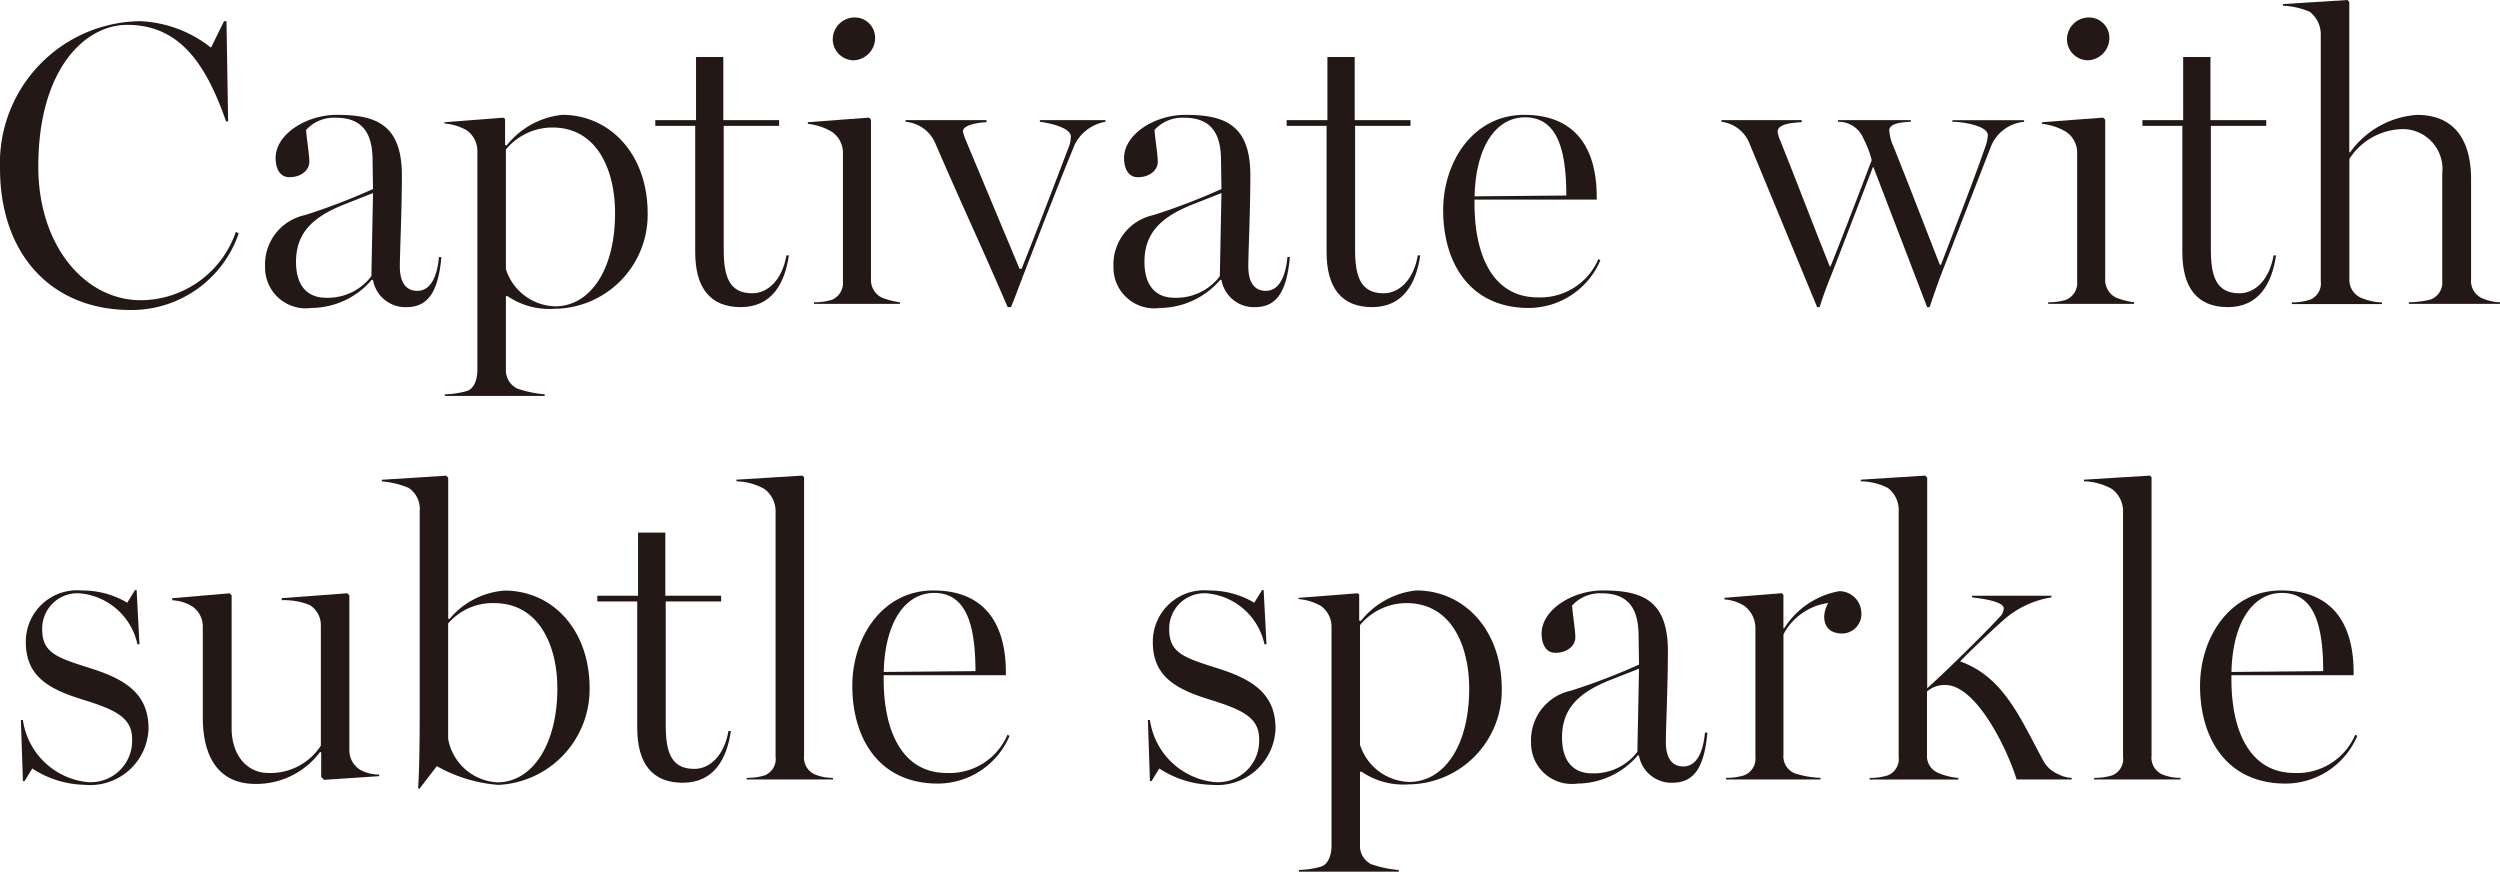 <svg xmlns="http://www.w3.org/2000/svg" width="109" height="38" viewBox="0 0 109 38">
  <g id="series__item__h5" transform="translate(-16.282 -4732.592)">
    <path id="パス_6035" data-name="パス 6035" d="M1465.932,816.453a6.191,6.191,0,0,1,6.11-6.411,5.33,5.33,0,0,1,3.09,1.154l.568-1.154h.107l.071,4.369h-.089c-.888-2.54-2.042-4.209-4.315-4.209-1.83,0-3.872,1.918-3.872,6.181,0,3.445,2.025,5.825,4.476,5.825a4.406,4.406,0,0,0,4.138-2.984l.124.071a4.938,4.938,0,0,1-4.706,3.339C1468.134,822.634,1465.932,820.165,1465.932,816.453Z" transform="translate(-1449.65 3923.474)" fill="#231815"/>
    <path id="パス_6036" data-name="パス 6036" d="M1497.229,827.729a2.2,2.2,0,0,1,1.74-2.255,27.482,27.482,0,0,0,2.966-1.137l-.018-1.208c0-.942-.231-1.9-1.6-1.9a1.642,1.642,0,0,0-1.3.533c.018.32.142,1.083.142,1.385,0,.373-.356.675-.871.675-.444,0-.6-.426-.6-.835,0-1.048,1.35-1.883,2.664-1.883,1.652,0,2.842.373,2.842,2.629,0,1.545-.089,3.392-.089,3.978,0,.6.2,1.066.764,1.066.515,0,.852-.5.941-1.474h.106c-.142,1.634-.657,2.185-1.527,2.185a1.436,1.436,0,0,1-1.456-1.19h-.053a3.5,3.5,0,0,1-2.629,1.225A1.776,1.776,0,0,1,1497.229,827.729Zm4.635.408.071-3.623-1.172.462c-1.421.55-2.185,1.243-2.185,2.54,0,.977.444,1.563,1.314,1.563A2.386,2.386,0,0,0,1501.865,828.137Z" transform="translate(-1469.39 3916.496)" fill="#231815"/>
    <path id="パス_6037" data-name="パス 6037" d="M1519.482,833.146c.337-.107.462-.533.462-.924v-9.555a1.109,1.109,0,0,0-.462-.888,2.347,2.347,0,0,0-.977-.3v-.053l2.575-.2.071.054v1.137l.071.018a3.564,3.564,0,0,1,2.416-1.332c2.078,0,3.73,1.7,3.73,4.3a4.1,4.1,0,0,1-4.067,4.156,3.229,3.229,0,0,1-2.042-.551h-.071v3.179a.883.883,0,0,0,.5.853,5.057,5.057,0,0,0,1.19.249v.071h-4.352v-.071A3.911,3.911,0,0,0,1519.482,833.146Zm6.465-7.762c0-1.847-.764-3.729-2.735-3.729a2.637,2.637,0,0,0-2.024.959v5.222a2.324,2.324,0,0,0,2.149,1.616C1524.828,829.452,1525.947,827.906,1525.947,825.384Z" transform="translate(-1482.848 3916.496)" fill="#231815"/>
    <path id="パス_6038" data-name="パス 6038" d="M1545.2,822.781v-5.506h-1.74v-.249h1.776v-2.753h1.19v2.753h2.433v.249h-2.416v5.4c0,1.154.231,1.9,1.243,1.9.71,0,1.314-.622,1.491-1.652h.107c-.177,1.226-.746,2.256-2.1,2.256C1545.862,825.179,1545.2,824.344,1545.2,822.781Z" transform="translate(-1498.607 3920.804)" fill="#231815"/>
    <path id="パス_6039" data-name="パス 6039" d="M1562.55,821.916a.8.8,0,0,0,.48-.817v-5.63a1.1,1.1,0,0,0-.5-.888,2.61,2.61,0,0,0-1.03-.337v-.071l2.664-.2.089.089v6.927a.86.86,0,0,0,.48.835,3.322,3.322,0,0,0,.781.2v.071h-3.748v-.071A2.6,2.6,0,0,0,1562.55,821.916Zm.036-11.349a.957.957,0,0,1,.906-.959.887.887,0,0,1,.941.853.975.975,0,0,1-.941,1.013A.921.921,0,0,1,1562.586,810.567Z" transform="translate(-1509.996 3923.747)" fill="#231815"/>
    <path id="パス_6040" data-name="パス 6040" d="M1574.333,822.688a1.546,1.546,0,0,0-1.279-.888v-.071h3.534v.089c-.408.018-1.03.124-1.03.408a2.722,2.722,0,0,0,.124.373l2.345,5.612h.089c.71-1.776,1.367-3.5,2.042-5.275a1.34,1.34,0,0,0,.106-.515c-.053-.408-1.066-.586-1.35-.621v-.071h2.859v.071a1.852,1.852,0,0,0-1.332.977c-.729,1.759-1.6,4.032-2.238,5.684-.213.551-.391,1.048-.551,1.421h-.142C1576.482,827.483,1575.363,825.086,1574.333,822.688Z" transform="translate(-1517.293 3916.102)" fill="#231815"/>
    <path id="パス_6041" data-name="パス 6041" d="M1597.661,827.729a2.2,2.2,0,0,1,1.741-2.255,27.509,27.509,0,0,0,2.966-1.137l-.018-1.208c0-.942-.231-1.9-1.6-1.9a1.641,1.641,0,0,0-1.3.533c.018.32.142,1.083.142,1.385,0,.373-.355.675-.87.675-.444,0-.6-.426-.6-.835,0-1.048,1.35-1.883,2.664-1.883,1.652,0,2.842.373,2.842,2.629,0,1.545-.089,3.392-.089,3.978,0,.6.2,1.066.764,1.066.515,0,.853-.5.941-1.474h.107c-.142,1.634-.657,2.185-1.527,2.185a1.436,1.436,0,0,1-1.456-1.19h-.053a3.5,3.5,0,0,1-2.629,1.225A1.776,1.776,0,0,1,1597.661,827.729Zm4.636.408.071-3.623-1.172.462c-1.421.55-2.185,1.243-2.185,2.54,0,.977.444,1.563,1.315,1.563A2.386,2.386,0,0,0,1602.3,828.137Z" transform="translate(-1532.831 3916.496)" fill="#231815"/>
    <path id="パス_6042" data-name="パス 6042" d="M1619.883,822.781v-5.506h-1.74v-.249h1.776v-2.753h1.19v2.753h2.433v.249h-2.416v5.4c0,1.154.231,1.9,1.243,1.9.711,0,1.314-.622,1.492-1.652h.106c-.177,1.226-.746,2.256-2.1,2.256C1620.541,825.179,1619.883,824.344,1619.883,822.781Z" transform="translate(-1545.762 3920.804)" fill="#231815"/>
    <path id="パス_6043" data-name="パス 6043" d="M1636.658,825.26c0-2.1,1.3-4.156,3.534-4.156,2.309,0,3.161,1.545,3.161,3.57v.124h-5.328v.178c0,2.309.835,4.085,2.753,4.085a2.745,2.745,0,0,0,2.646-1.669l.089.053a3.408,3.408,0,0,1-3.126,2.078C1637.83,829.522,1636.658,827.569,1636.658,825.26Zm3.57-4.049c-1.243,0-2.149,1.243-2.2,3.445l4-.035C1642.022,822.809,1641.72,821.211,1640.228,821.211Z" transform="translate(-1557.454 3916.496)" fill="#231815"/>
    <path id="パス_6044" data-name="パス 6044" d="M1670.808,822.706a1.507,1.507,0,0,0-1.208-.906v-.071h3.5v.089c-.444.018-1.048.089-1.048.408a1.319,1.319,0,0,0,.106.373c.728,1.811,1.439,3.694,2.167,5.506h.035c.622-1.563,1.208-3.09,1.794-4.636a4.367,4.367,0,0,0-.355-.924,1.169,1.169,0,0,0-1.119-.746v-.071h3.18v.071c-.408.018-.941.071-.941.373a1.986,1.986,0,0,0,.178.692c.657,1.634,1.332,3.392,2.025,5.168h.053c.782-2.043,1.456-3.766,1.953-5.2a1.749,1.749,0,0,0,.089-.444c0-.444-1.226-.6-1.545-.586v-.071h3.126v.071a1.72,1.72,0,0,0-1.456,1.1l-1.989,5.115c-.248.621-.409,1.083-.675,1.865h-.107l-2.345-6.11h-.018l-1.634,4.245c-.231.6-.426,1.03-.693,1.865h-.106Z" transform="translate(-1578.265 3916.102)" fill="#231815"/>
    <path id="パス_6045" data-name="パス 6045" d="M1708.63,821.916a.8.8,0,0,0,.48-.817v-5.63a1.094,1.094,0,0,0-.5-.888,2.611,2.611,0,0,0-1.03-.337v-.071l2.664-.2.089.089v6.927a.86.86,0,0,0,.48.835,3.322,3.322,0,0,0,.781.2v.071h-3.747v-.071A2.6,2.6,0,0,0,1708.63,821.916Zm.036-11.349a.957.957,0,0,1,.906-.959.887.887,0,0,1,.942.853.976.976,0,0,1-.942,1.013A.921.921,0,0,1,1708.666,810.567Z" transform="translate(-1602.264 3923.747)" fill="#231815"/>
    <path id="パス_6046" data-name="パス 6046" d="M1721.167,822.781v-5.506h-1.74v-.249h1.776v-2.753h1.19v2.753h2.433v.249h-2.415v5.4c0,1.154.231,1.9,1.243,1.9.71,0,1.314-.622,1.491-1.652h.107c-.177,1.226-.746,2.256-2.1,2.256C1721.825,825.179,1721.167,824.344,1721.167,822.781Z" transform="translate(-1609.735 3920.804)" fill="#231815"/>
    <path id="パス_6047" data-name="パス 6047" d="M1737.181,820.613a.768.768,0,0,0,.479-.817v-10.71a1.249,1.249,0,0,0-.479-1.03,3.346,3.346,0,0,0-1.172-.267v-.071l2.824-.177.071.089v6.554h.035a3.911,3.911,0,0,1,2.913-1.634c1.652,0,2.362,1.119,2.362,2.806v4.369a.82.82,0,0,0,.479.817,2.114,2.114,0,0,0,.782.178v.071H1741.5v-.071a4.36,4.36,0,0,0,.906-.107.779.779,0,0,0,.551-.817v-4.689a1.74,1.74,0,0,0-1.634-1.936,2.81,2.81,0,0,0-2.415,1.3v5.239a.846.846,0,0,0,.515.817,2.5,2.5,0,0,0,.906.2v.071H1736.4v-.071A2.6,2.6,0,0,0,1737.181,820.613Z" transform="translate(-1620.193 3925.051)" fill="#231815"/>
    <path id="パス_6048" data-name="パス 6048" d="M1466.188,886.545l-.338.551h-.071l-.089-2.664h.089a3.172,3.172,0,0,0,2.753,2.7,1.805,1.805,0,0,0,2.007-1.883c0-.941-.764-1.279-2.2-1.723-1.421-.444-2.433-.995-2.433-2.486a2.238,2.238,0,0,1,2.45-2.256,3.82,3.82,0,0,1,1.972.533l.337-.55h.072l.124,2.362h-.089a2.825,2.825,0,0,0-2.5-2.22,1.538,1.538,0,0,0-1.652,1.581c0,1.065.728,1.243,2.22,1.723,1.474.48,2.416,1.119,2.416,2.593a2.546,2.546,0,0,1-2.789,2.451A4.307,4.307,0,0,1,1466.188,886.545Z" transform="translate(-1448.498 3879.553)" fill="#231815"/>
    <path id="パス_6049" data-name="パス 6049" d="M1484.894,884.567v-3.961a1.062,1.062,0,0,0-.462-.888,1.865,1.865,0,0,0-.87-.266v-.089l2.5-.214.089.089v5.79c0,1.243.728,1.953,1.581,1.953a2.61,2.61,0,0,0,2.309-1.19v-5.24a1.035,1.035,0,0,0-.48-.888,2.97,2.97,0,0,0-1.225-.213v-.089l2.859-.214.089.089v6.749a1,1,0,0,0,.462.853,1.71,1.71,0,0,0,.835.213v.071l-2.4.16-.125-.124v-1.084h-.053a3.47,3.47,0,0,1-2.806,1.386C1485.551,887.462,1484.894,886.237,1484.894,884.567Z" transform="translate(-1459.77 3879.311)" fill="#231815"/>
    <path id="パス_6050" data-name="パス 6050" d="M1510.047,875.587V866.8a1.1,1.1,0,0,0-.48-1.013,3.779,3.779,0,0,0-1.172-.284v-.071l2.806-.178.089.089v6.145l.053.018a3.464,3.464,0,0,1,2.4-1.243c2.078,0,3.712,1.688,3.712,4.263a4.177,4.177,0,0,1-3.979,4.209,6.437,6.437,0,0,1-2.682-.817l-.764.994-.053-.035C1510.029,878.162,1510.047,876.866,1510.047,875.587Zm6-1.083c0-1.812-.781-3.694-2.753-3.694a2.552,2.552,0,0,0-2.007.888v5.026a2.3,2.3,0,0,0,2.149,1.9C1514.913,878.624,1516.05,877.043,1516.05,874.5Z" transform="translate(-1475.466 3888.078)" fill="#231815"/>
    <path id="パス_6051" data-name="パス 6051" d="M1535.624,880.491v-5.506h-1.741v-.249h1.776v-2.753h1.19v2.753h2.433v.249h-2.415v5.4c0,1.154.231,1.9,1.243,1.9.71,0,1.315-.621,1.492-1.652h.106c-.178,1.226-.746,2.256-2.1,2.256C1536.281,882.889,1535.624,882.054,1535.624,880.491Z" transform="translate(-1491.559 3883.831)" fill="#231815"/>
    <path id="パス_6052" data-name="パス 6052" d="M1551.57,878.322a.767.767,0,0,0,.48-.816V866.849a1.214,1.214,0,0,0-.48-1.012,2.6,2.6,0,0,0-1.225-.338v-.071l2.877-.178.071.071v12.13a.8.8,0,0,0,.444.817,2.032,2.032,0,0,0,.817.16v.071h-3.765v-.071A2.582,2.582,0,0,0,1551.57,878.322Z" transform="translate(-1501.953 3888.078)" fill="#231815"/>
    <path id="パス_6053" data-name="パス 6053" d="M1564.055,882.969c0-2.1,1.3-4.156,3.534-4.156,2.309,0,3.161,1.545,3.161,3.57v.125h-5.328v.178c0,2.309.835,4.085,2.753,4.085a2.745,2.745,0,0,0,2.646-1.669l.089.053a3.408,3.408,0,0,1-3.126,2.078C1565.227,887.232,1564.055,885.278,1564.055,882.969Zm3.57-4.049c-1.243,0-2.149,1.243-2.2,3.446l4-.036C1569.418,880.518,1569.117,878.92,1567.625,878.92Z" transform="translate(-1510.612 3879.523)" fill="#231815"/>
    <path id="パス_6054" data-name="パス 6054" d="M1599.514,886.545l-.337.551h-.071l-.089-2.664h.089a3.172,3.172,0,0,0,2.753,2.7,1.8,1.8,0,0,0,2.007-1.883c0-.941-.764-1.279-2.2-1.723-1.421-.444-2.434-.995-2.434-2.486a2.239,2.239,0,0,1,2.451-2.256,3.819,3.819,0,0,1,1.972.533l.338-.55h.071l.124,2.362h-.089a2.825,2.825,0,0,0-2.5-2.22,1.538,1.538,0,0,0-1.652,1.581c0,1.065.728,1.243,2.22,1.723,1.474.48,2.415,1.119,2.415,2.593a2.546,2.546,0,0,1-2.788,2.451A4.311,4.311,0,0,1,1599.514,886.545Z" transform="translate(-1532.687 3879.553)" fill="#231815"/>
    <path id="パス_6055" data-name="パス 6055" d="M1617.821,890.855c.337-.106.462-.533.462-.923v-9.555a1.11,1.11,0,0,0-.462-.888,2.341,2.341,0,0,0-.977-.3v-.053l2.575-.2.071.053v1.137l.071.018a3.566,3.566,0,0,1,2.415-1.332c2.078,0,3.73,1.705,3.73,4.3a4.1,4.1,0,0,1-4.068,4.156,3.231,3.231,0,0,1-2.042-.551h-.071V889.9a.883.883,0,0,0,.5.853,5.058,5.058,0,0,0,1.19.249v.071h-4.351V891A3.881,3.881,0,0,0,1617.821,890.855Zm6.465-7.762c0-1.847-.764-3.729-2.735-3.729a2.638,2.638,0,0,0-2.025.959v5.222a2.324,2.324,0,0,0,2.149,1.616C1623.167,887.161,1624.286,885.615,1624.286,883.093Z" transform="translate(-1543.947 3879.523)" fill="#231815"/>
    <path id="パス_6056" data-name="パス 6056" d="M1644.352,885.438a2.2,2.2,0,0,1,1.74-2.256,27.405,27.405,0,0,0,2.966-1.137l-.018-1.207c0-.942-.231-1.9-1.6-1.9a1.642,1.642,0,0,0-1.3.533c.018.32.142,1.083.142,1.385,0,.373-.356.675-.871.675-.444,0-.6-.426-.6-.835,0-1.048,1.35-1.883,2.664-1.883,1.652,0,2.842.373,2.842,2.629,0,1.545-.089,3.392-.089,3.978,0,.6.2,1.066.764,1.066.515,0,.852-.5.941-1.474h.106c-.142,1.634-.657,2.185-1.527,2.185a1.436,1.436,0,0,1-1.456-1.19h-.053a3.5,3.5,0,0,1-2.629,1.226A1.777,1.777,0,0,1,1644.352,885.438Zm4.635.408.071-3.623-1.172.462c-1.421.55-2.185,1.243-2.185,2.539,0,.977.444,1.563,1.314,1.563A2.386,2.386,0,0,0,1648.988,885.846Z" transform="translate(-1561.315 3879.523)" fill="#231815"/>
    <path id="パス_6057" data-name="パス 6057" d="M1668.07,886.937a.779.779,0,0,0,.5-.816v-5.613a1.211,1.211,0,0,0-.48-.959,1.873,1.873,0,0,0-.87-.284v-.071l2.5-.2.071.071v1.456h.036a3.587,3.587,0,0,1,2.4-1.616.965.965,0,0,1,.959.888.854.854,0,0,1-.817.959c-.462,0-.8-.213-.8-.746a1.329,1.329,0,0,1,.177-.586,2.613,2.613,0,0,0-1.953,1.367v5.239a.8.8,0,0,0,.48.817,4.01,4.01,0,0,0,1.137.2v.071h-4.12v-.071A2.575,2.575,0,0,0,1668.07,886.937Z" transform="translate(-1575.752 3879.462)" fill="#231815"/>
    <path id="パス_6058" data-name="パス 6058" d="M1684.534,878.322a.767.767,0,0,0,.48-.816V866.813a1.2,1.2,0,0,0-.48-1.03,2.711,2.711,0,0,0-1.172-.284v-.071l2.807-.178.089.089v9.182c.64-.568,2.415-2.291,3.161-3.108a.553.553,0,0,0,.177-.373c0-.3-.923-.427-1.385-.48v-.071h3.464v.071a4.138,4.138,0,0,0-2.1.995c-.711.64-1.261,1.172-1.883,1.794,1.918.693,2.611,2.469,3.658,4.387a1.331,1.331,0,0,0,.621.533,1.389,1.389,0,0,0,.586.16v.071h-2.4c-.426-1.385-1.776-4.12-3.108-4.12a1.163,1.163,0,0,0-.8.284v2.753a.792.792,0,0,0,.5.8,2.723,2.723,0,0,0,.87.214v.071h-3.872v-.071A2.578,2.578,0,0,0,1684.534,878.322Z" transform="translate(-1585.95 3888.078)" fill="#231815"/>
    <path id="パス_6059" data-name="パス 6059" d="M1711.038,878.322a.767.767,0,0,0,.479-.816V866.849a1.215,1.215,0,0,0-.479-1.012,2.6,2.6,0,0,0-1.226-.338v-.071l2.877-.178.071.071v12.13a.8.8,0,0,0,.444.817,2.032,2.032,0,0,0,.817.16v.071h-3.765v-.071A2.581,2.581,0,0,0,1711.038,878.322Z" transform="translate(-1602.67 3888.078)" fill="#231815"/>
    <path id="パス_6060" data-name="パス 6060" d="M1723.522,882.969c0-2.1,1.3-4.156,3.535-4.156,2.309,0,3.161,1.545,3.161,3.57v.125h-5.328v.178c0,2.309.834,4.085,2.753,4.085a2.746,2.746,0,0,0,2.646-1.669l.089.053a3.408,3.408,0,0,1-3.126,2.078C1724.694,887.232,1723.522,885.278,1723.522,882.969Zm3.57-4.049c-1.243,0-2.149,1.243-2.2,3.446l4-.036C1728.886,880.518,1728.584,878.92,1727.092,878.92Z" transform="translate(-1611.318 3879.523)" fill="#231815"/>
  </g>
</svg>
